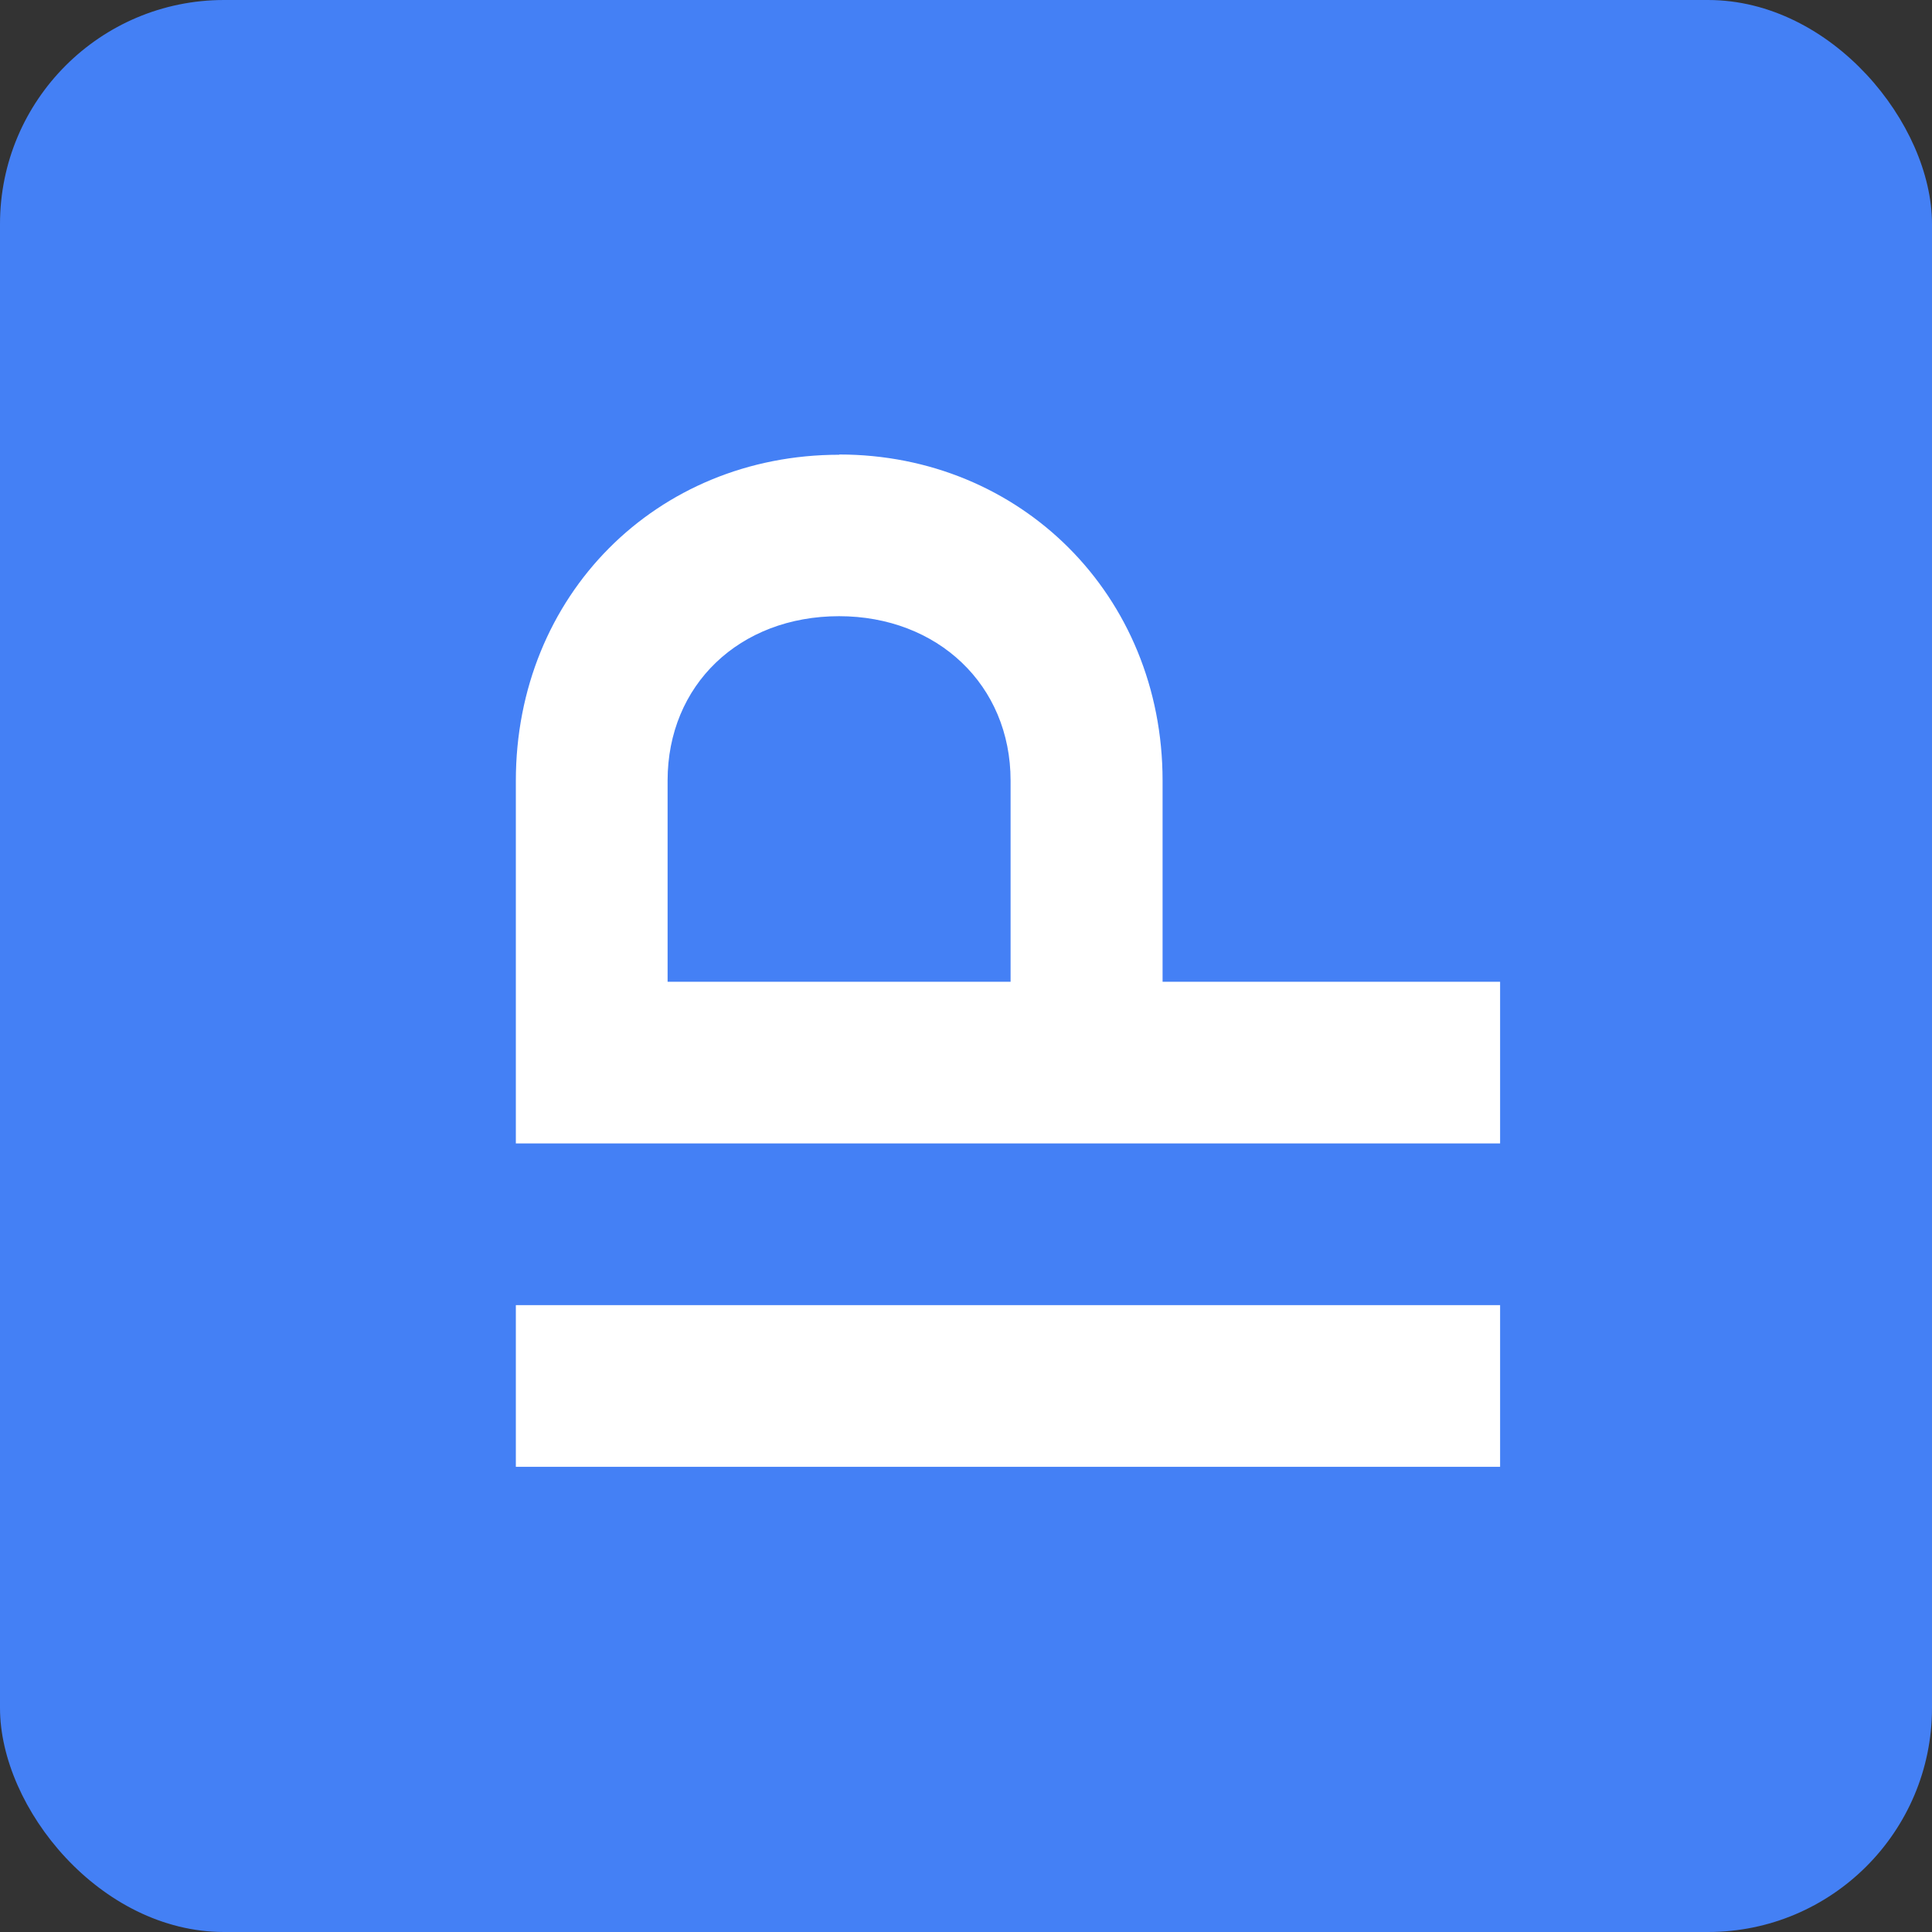 <?xml version="1.0" encoding="UTF-8"?> <svg xmlns="http://www.w3.org/2000/svg" id="Calque_2" viewBox="0 0 77.79 77.79"><rect x="0" y="0" width="77.79" height="77.79" fill="#333333" stroke="none"/><defs><style>.cls-1{fill:#4480f5;}.cls-1,.cls-2{stroke-width:0px;}.cls-2{fill:#fff;}</style></defs><g id="Calque_1-2"><rect class="cls-1" width="77.79" height="77.79" rx="9.02" ry="9.02"></rect><path class="cls-2" d="m20.77,52.55h39.63v6.51H20.77v-6.51Z"></path><path class="cls-2" d="m33.79,18.3c7.3,0,13.02,5.66,13.02,13.13v8.1h13.59v6.51H20.77v-14.6c0-7.47,5.66-13.13,13.02-13.13Zm0,6.51c-4.02,0-6.91,2.77-6.91,6.62v8.1h13.81v-8.1c0-3.85-2.94-6.62-6.91-6.62Z"></path></g></svg> 